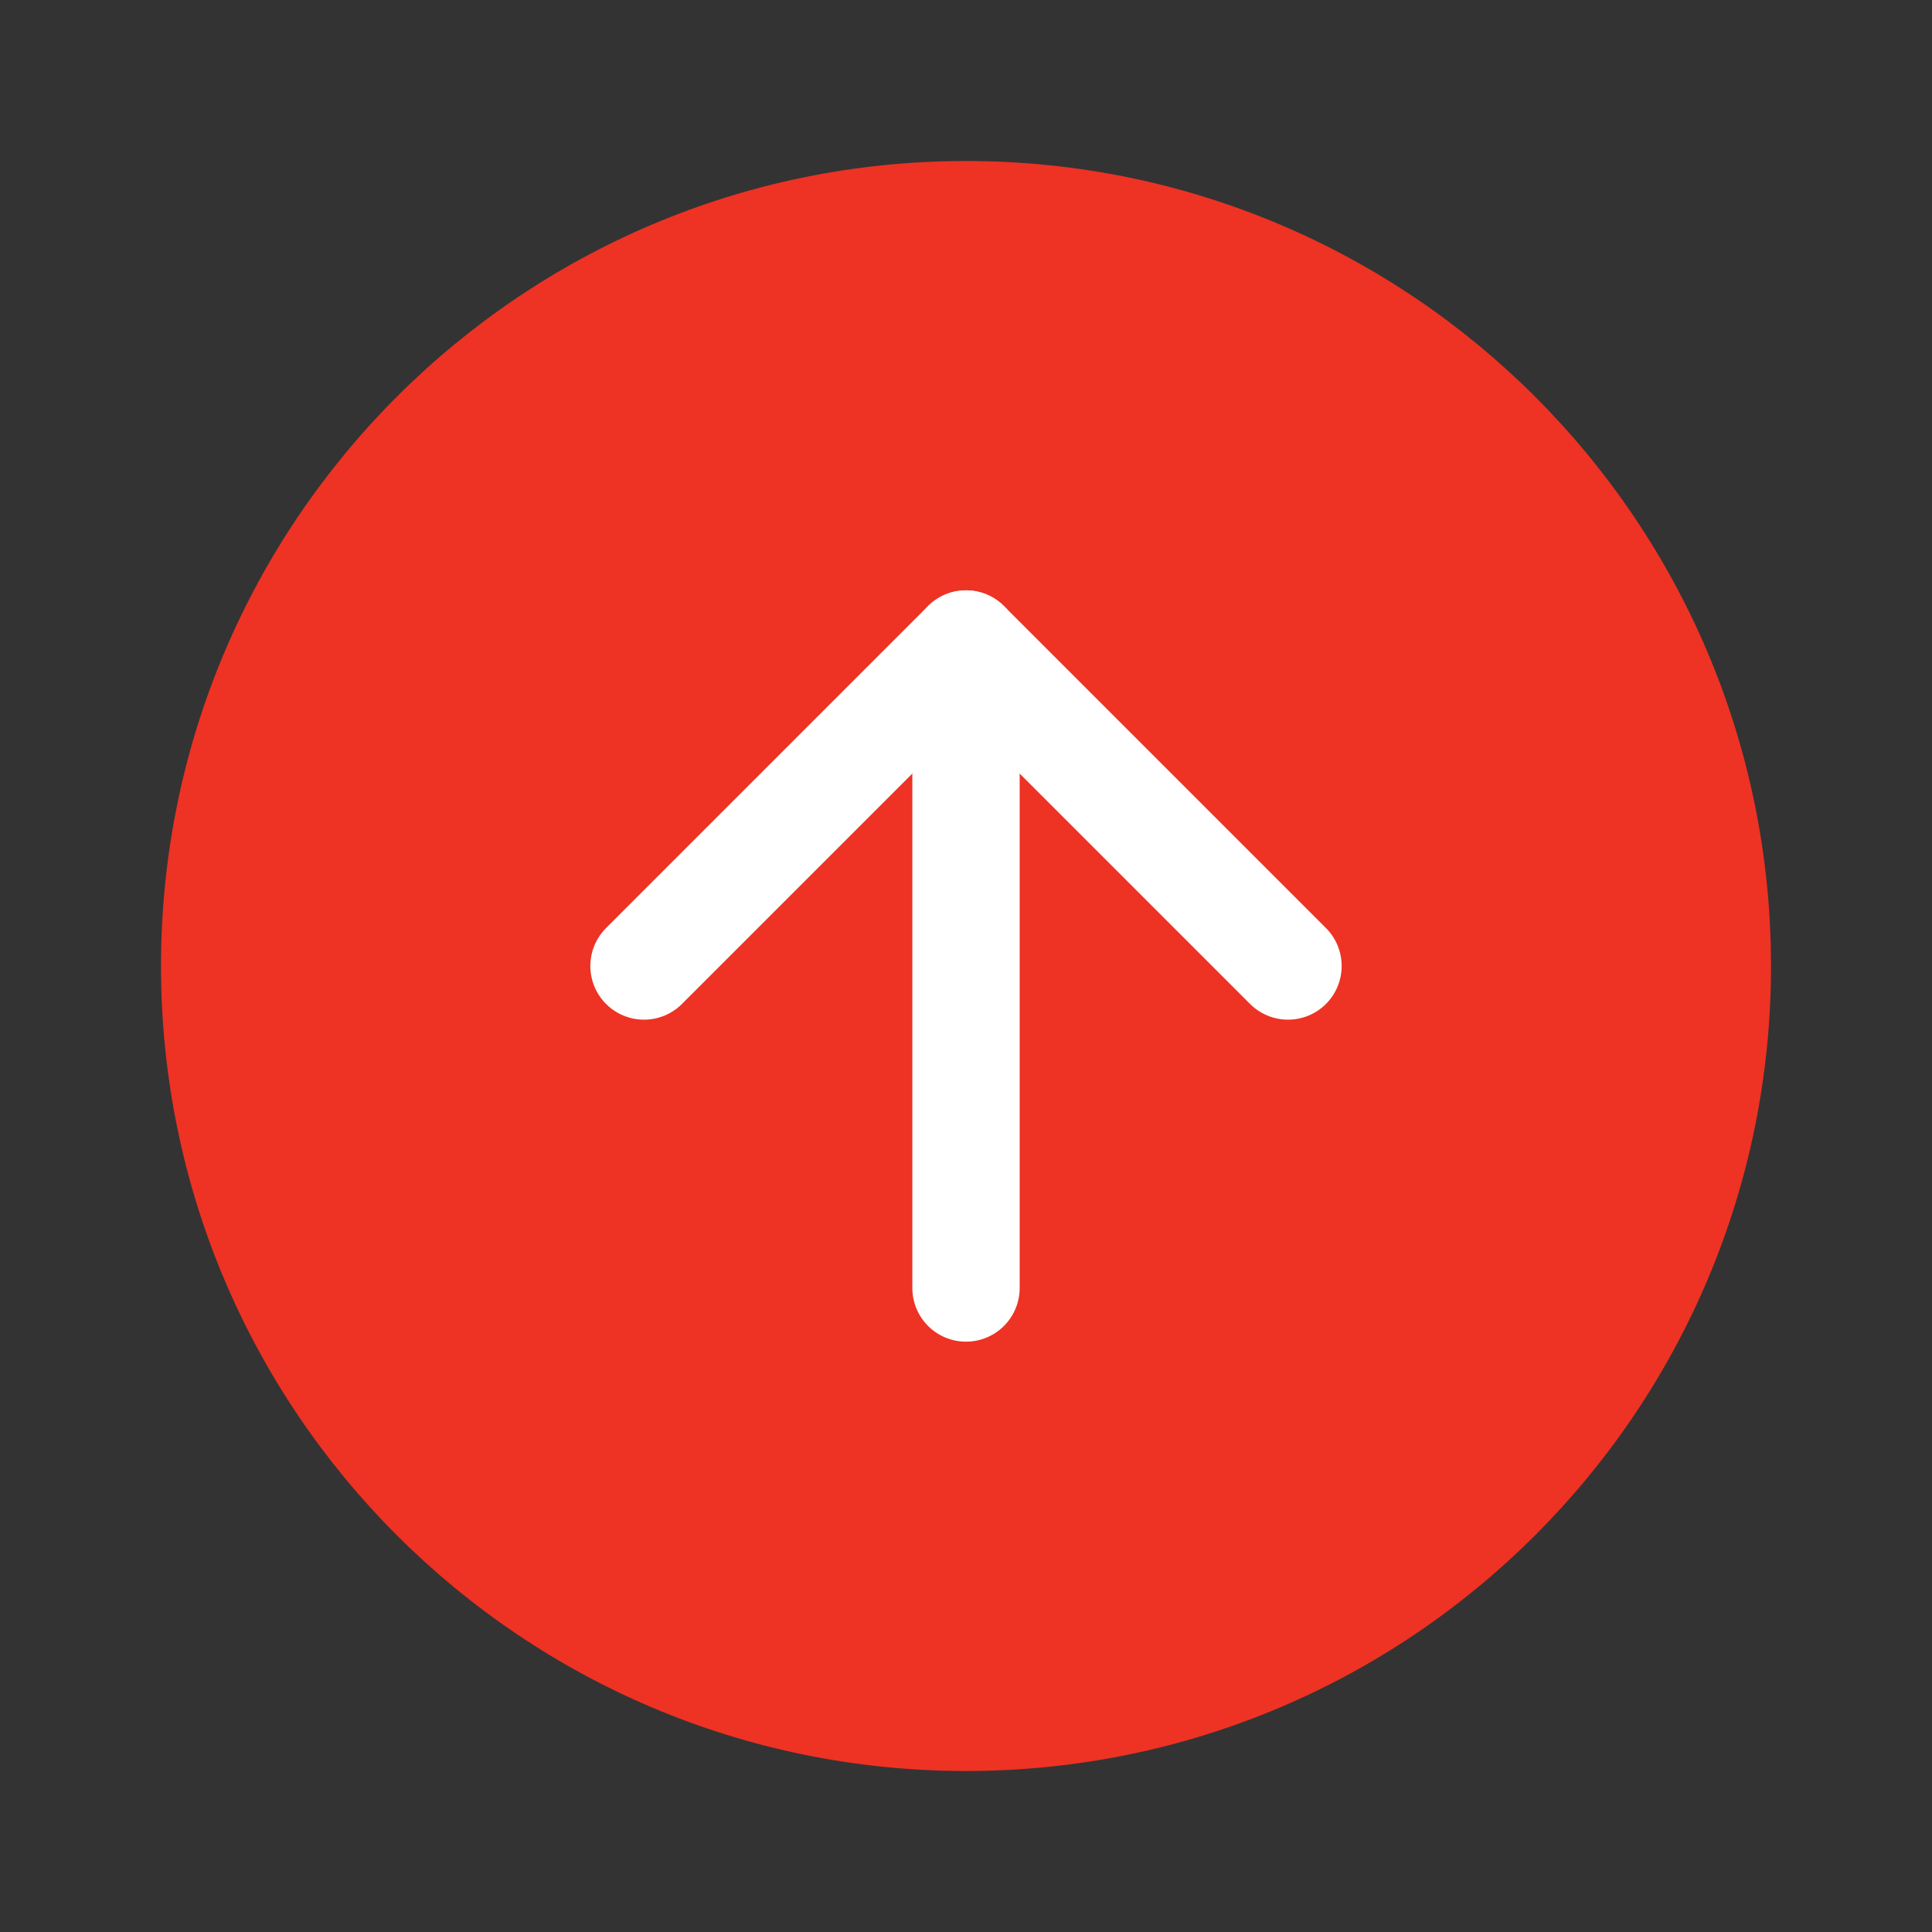 <svg width="36" height="36" viewBox="0 0 36 36" fill="none" xmlns="http://www.w3.org/2000/svg">
<rect x="0" y="0" width="36" height="36" fill="#333333" stroke="none"/>
<path d="M18 33C26.284 33 33 26.284 33 18C33 9.716 26.284 3 18 3C9.716 3 3 9.716 3 18C3 26.284 9.716 33 18 33Z" fill="#EE3224"/>
<path d="M24 18L18 12L12 18" stroke="white" stroke-width="2" stroke-linecap="round" stroke-linejoin="round"/>
<path d="M18 24V12" stroke="white" stroke-width="2" stroke-linecap="round" stroke-linejoin="round"/>
</svg>
